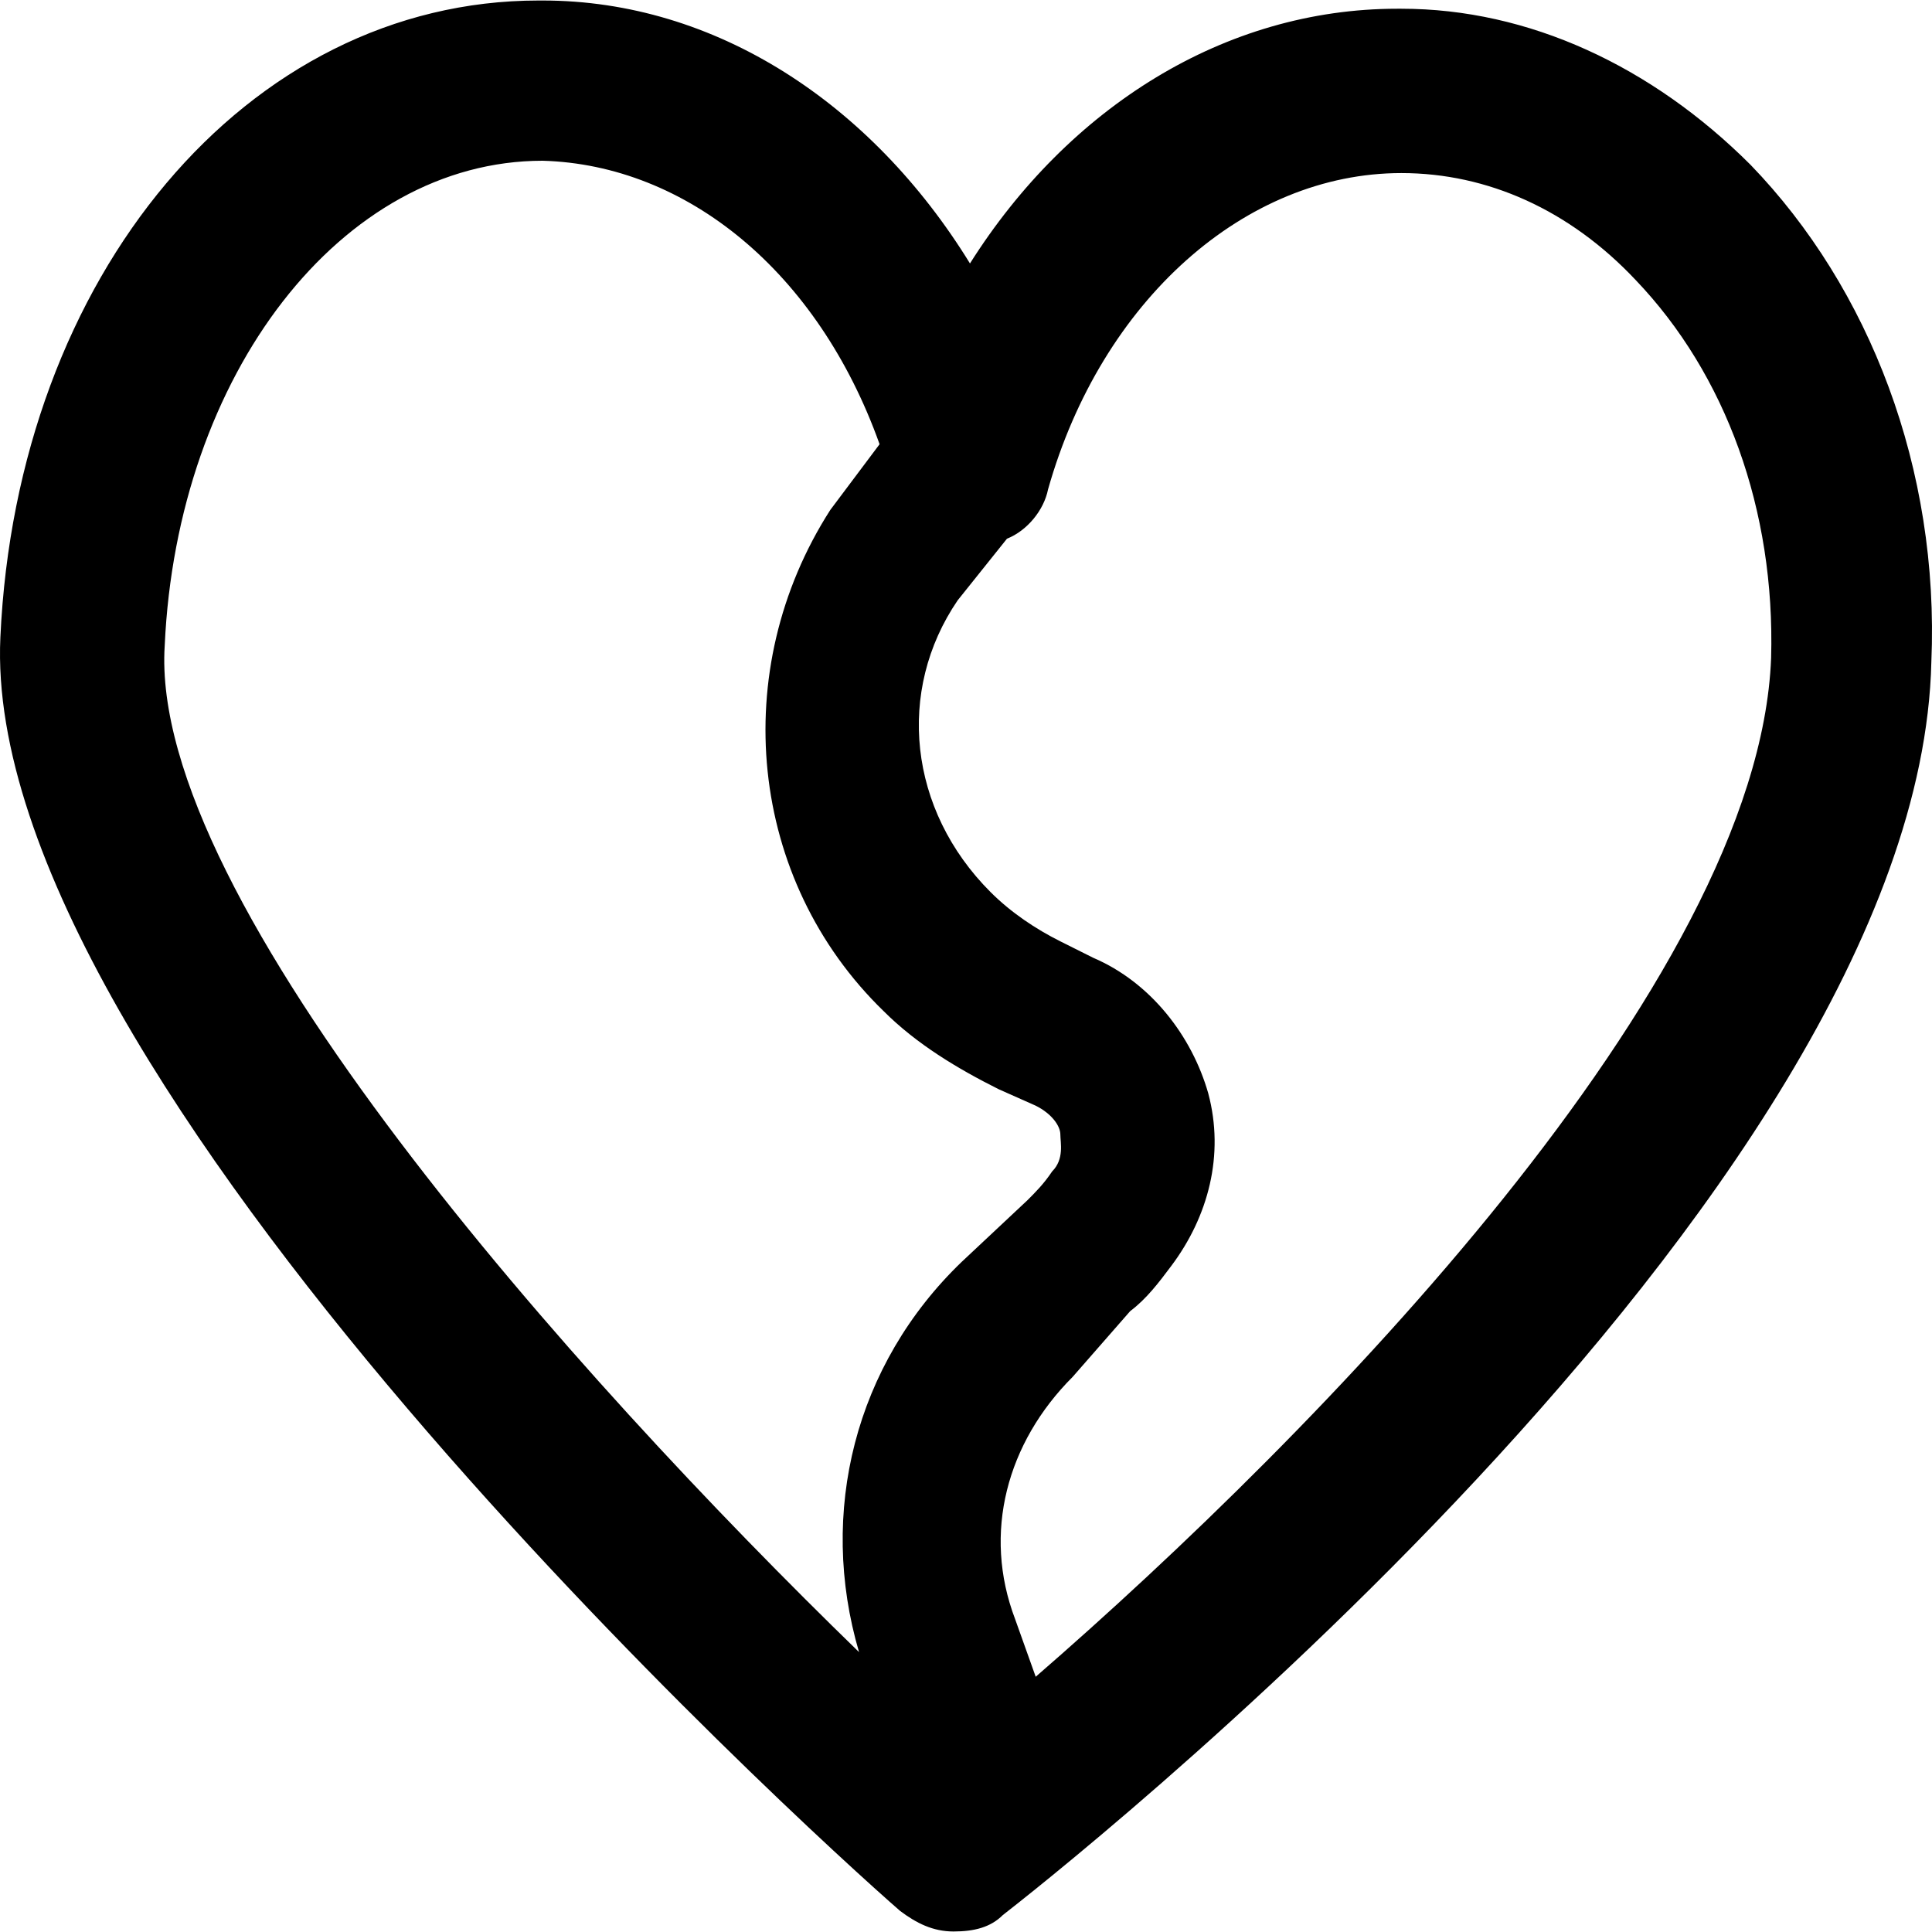 <?xml version="1.0" encoding="iso-8859-1"?>
<!-- Uploaded to: SVG Repo, www.svgrepo.com, Generator: SVG Repo Mixer Tools -->
<svg fill="#000000" height="800px" width="800px" version="1.1" id="Layer_1" xmlns="http://www.w3.org/2000/svg" xmlns:xlink="http://www.w3.org/1999/xlink" 
	 viewBox="0 0 501.601 501.601" xml:space="preserve">
<g>
	<g>
		<path d="M454.498,42.8c-25.6-25.6-57.6-40.533-90.667-40.533h-1.067c-44.8,0-85.333,25.6-110.933,66.133
			c-25.6-41.6-66.133-68.267-110.933-68.267h-1.067C64.098,0.134,4.364,71.6,0.098,165.467
			C-5.235,279.6,209.165,474.8,233.698,496.134c4.267,3.2,8.533,5.333,13.867,5.333c5.333,0,9.6-1.067,12.8-4.267
			c9.6-7.467,237.867-185.6,241.067-325.333C503.565,121.733,485.431,74.8,454.498,42.8z M223.031,428.934
			C149.431,357.467,38.498,233.733,42.765,167.6c3.2-70.4,45.867-125.867,98.133-125.867c37.333,1.067,71.467,28.8,87.467,73.6
			l-12.8,17.067c-26.667,41.6-21.333,96,13.867,130.133c8.533,8.533,19.2,14.933,29.867,20.267l9.6,4.267
			c4.267,2.133,6.4,5.333,6.4,7.467s1.067,6.4-2.133,9.6c-2.133,3.2-4.267,5.333-6.4,7.467l-17.067,16
			C221.964,354.267,212.364,392.667,223.031,428.934z M459.832,170.8c-3.201,84.267-118.4,201.6-190.934,264.534l-5.333-14.933
			c-8.533-22.4-2.133-45.867,14.933-62.933l14.933-17.067c4.267-3.2,7.467-7.467,10.667-11.733c9.6-12.8,13.867-28.8,9.6-44.8
			c-4.267-14.933-14.933-28.8-29.867-35.2l-8.533-4.267c-6.4-3.2-12.8-7.467-18.133-12.8c-21.333-21.333-24.533-52.267-8.533-75.733
			l12.8-16c5.333-2.133,9.6-7.467,10.667-12.8c13.867-49.067,51.2-82.133,91.733-82.133c22.4,0,43.733,9.6,60.8,27.733
			C448.099,97.199,460.898,132.4,459.832,170.8z"/>
	</g>
</g>
</svg>
